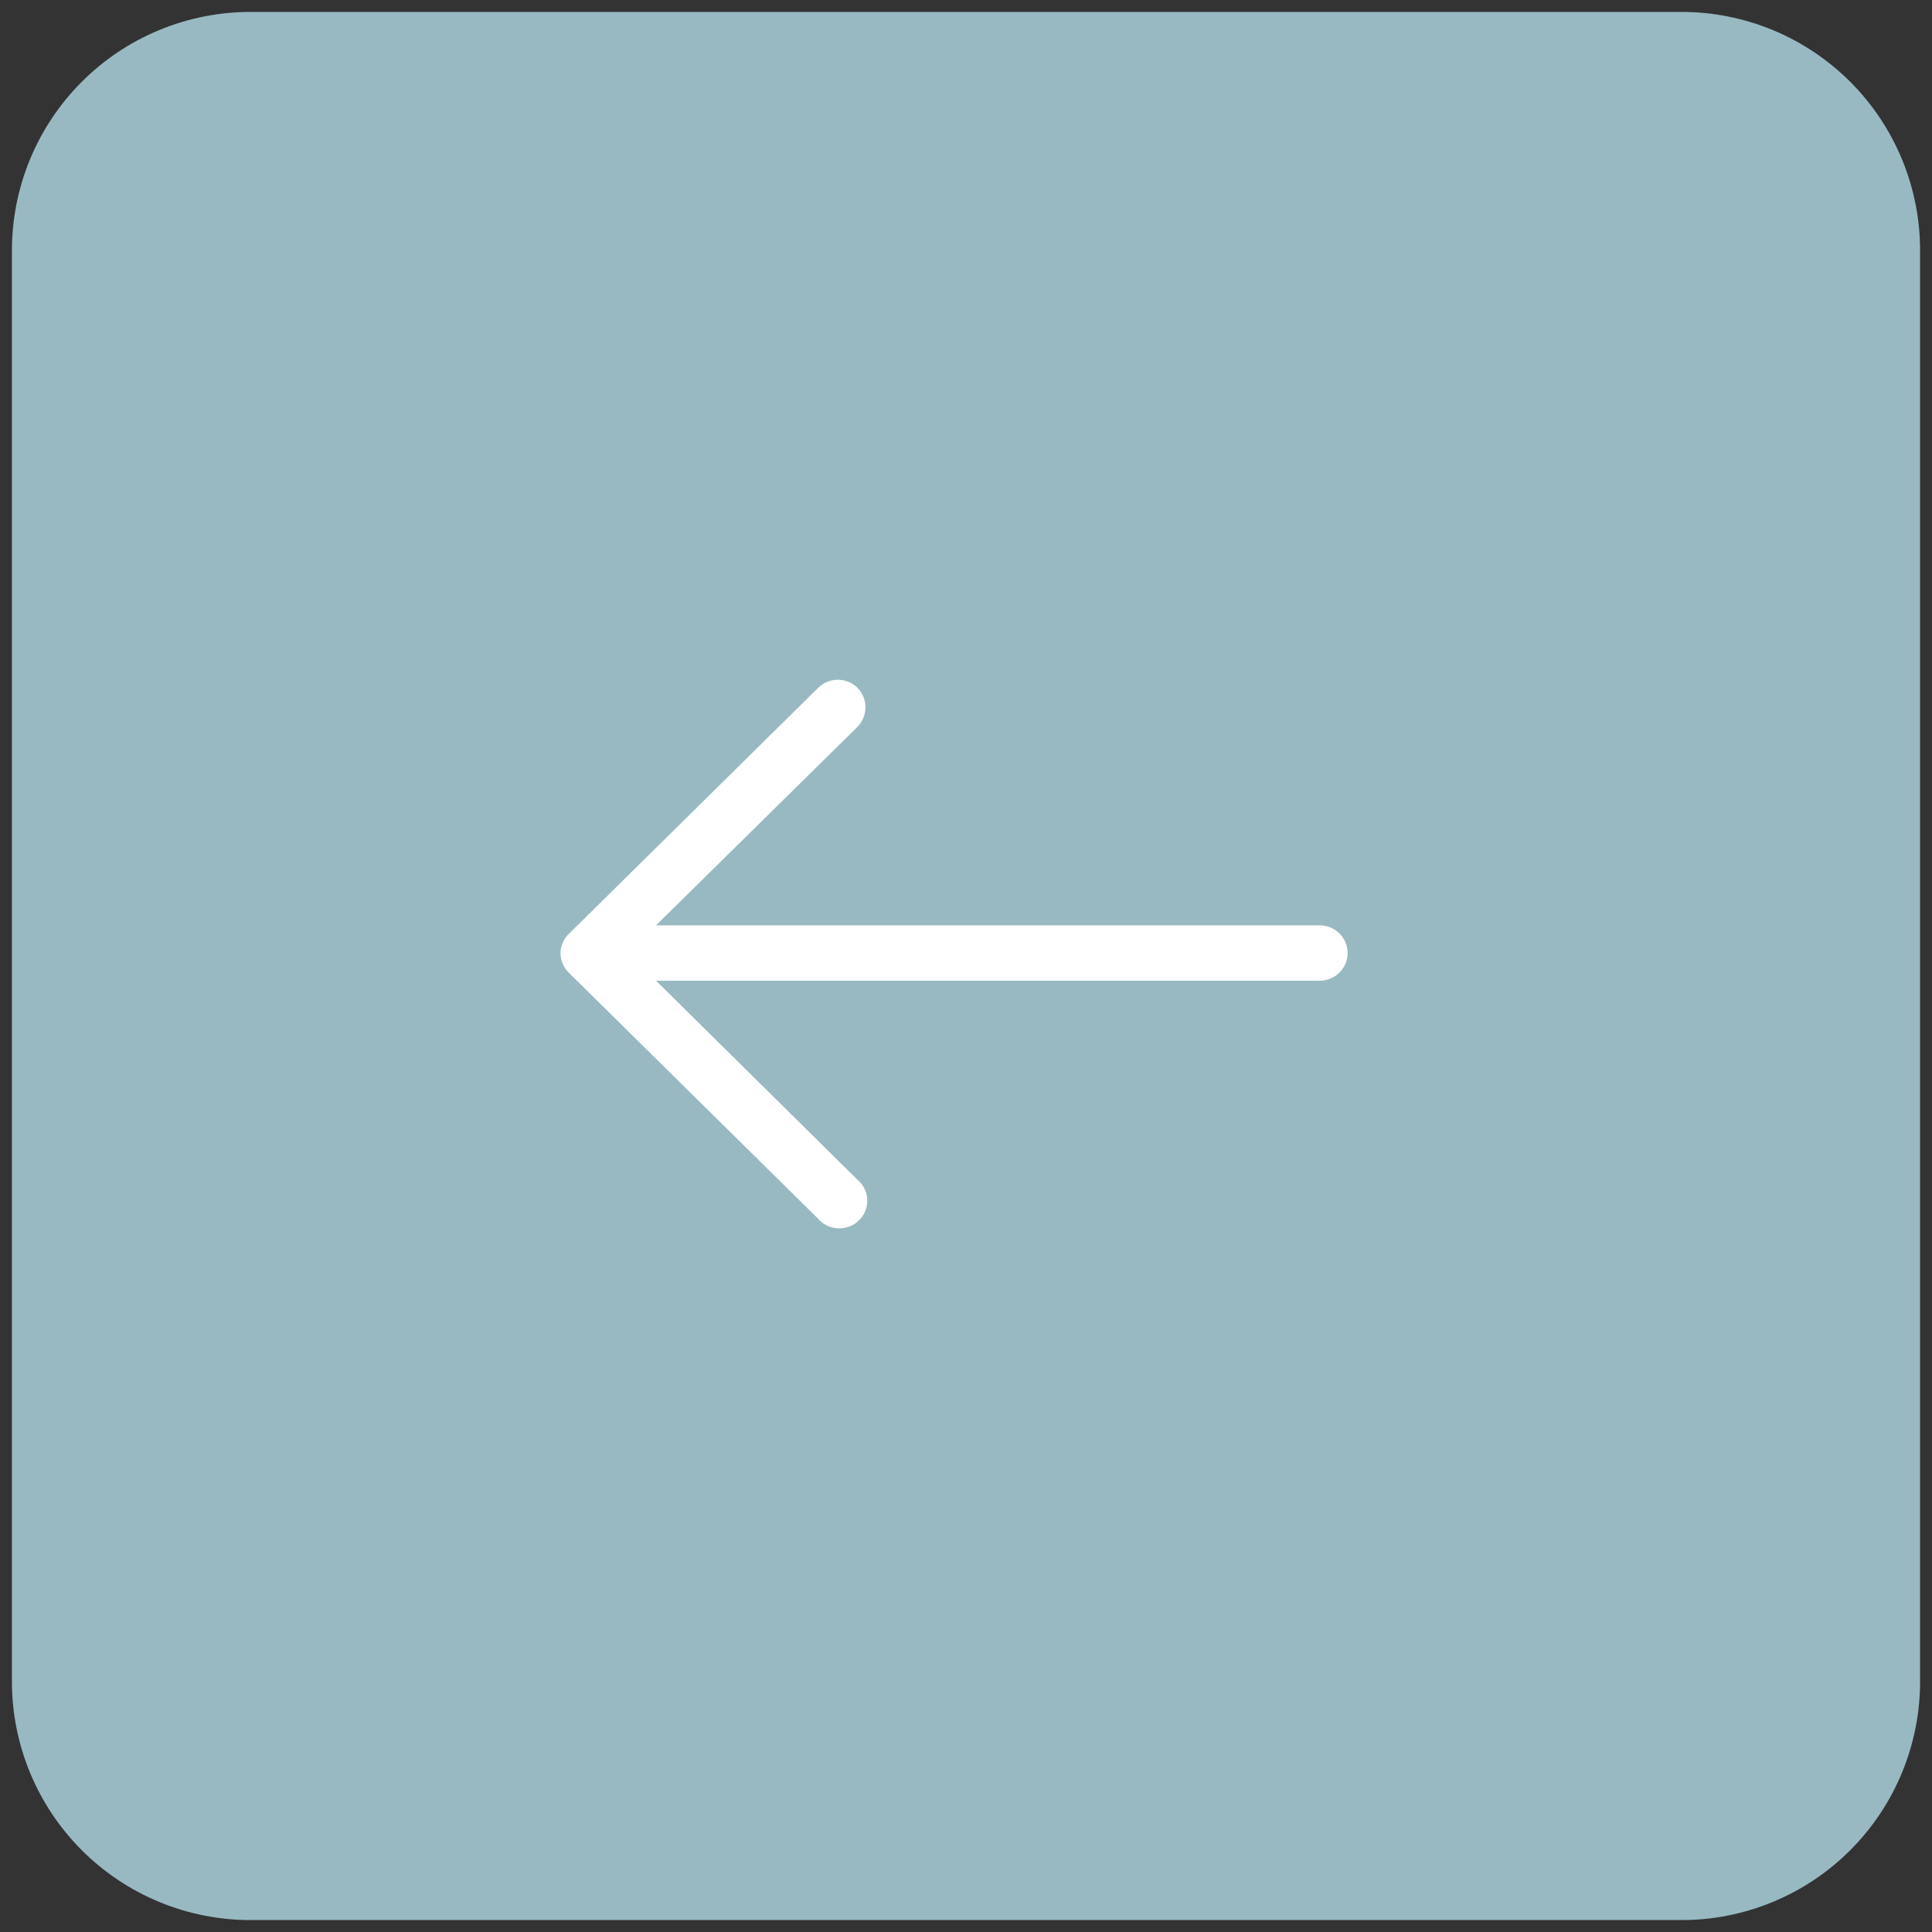 <?xml version="1.0" encoding="utf-8"?>
<svg width="81px" height="81px" viewBox="0 0 81 81" version="1.1" xmlns:xlink="http://www.w3.org/1999/xlink" xmlns="http://www.w3.org/2000/svg">
    <rect x="0" y="0" width="81" height="81" fill="#333333" stroke="none"/>
    <path
        d="M9.999 0L70.001 0Q70.246 0 70.492 0.012Q70.737 0.024 70.981 0.048Q71.225 0.072 71.468 0.108Q71.711 0.144 71.952 0.192Q72.192 0.24 72.43 0.3Q72.669 0.359 72.903 0.431Q73.138 0.502 73.37 0.585Q73.601 0.667 73.827 0.761Q74.054 0.855 74.276 0.96Q74.498 1.065 74.715 1.181Q74.931 1.296 75.141 1.423Q75.352 1.549 75.556 1.685Q75.76 1.822 75.957 1.968Q76.154 2.114 76.344 2.27Q76.534 2.425 76.716 2.59Q76.898 2.755 77.071 2.929Q77.245 3.102 77.41 3.284Q77.575 3.466 77.73 3.656Q77.886 3.845 78.032 4.043Q78.178 4.24 78.315 4.444Q78.451 4.648 78.577 4.858Q78.704 5.069 78.819 5.285Q78.935 5.502 79.04 5.724Q79.145 5.946 79.239 6.173Q79.333 6.399 79.415 6.63Q79.498 6.862 79.569 7.096Q79.641 7.331 79.7 7.569Q79.76 7.808 79.808 8.048Q79.856 8.289 79.892 8.532Q79.928 8.775 79.952 9.019Q79.976 9.263 79.988 9.508Q80 9.754 80 9.999L80 70.001Q80 70.246 79.988 70.492Q79.976 70.737 79.952 70.981Q79.928 71.225 79.892 71.468Q79.856 71.711 79.808 71.952Q79.76 72.192 79.7 72.43Q79.641 72.669 79.569 72.903Q79.498 73.138 79.415 73.37Q79.333 73.601 79.239 73.827Q79.145 74.054 79.04 74.276Q78.935 74.498 78.819 74.715Q78.704 74.931 78.577 75.141Q78.451 75.352 78.315 75.556Q78.178 75.76 78.032 75.957Q77.886 76.154 77.73 76.344Q77.575 76.534 77.41 76.716Q77.245 76.898 77.071 77.071Q76.898 77.245 76.716 77.41Q76.534 77.575 76.344 77.73Q76.154 77.886 75.957 78.032Q75.76 78.178 75.556 78.315Q75.352 78.451 75.141 78.577Q74.931 78.704 74.715 78.819Q74.498 78.935 74.276 79.04Q74.054 79.145 73.827 79.239Q73.601 79.333 73.37 79.415Q73.138 79.498 72.903 79.569Q72.669 79.641 72.43 79.7Q72.192 79.76 71.952 79.808Q71.711 79.856 71.468 79.892Q71.225 79.928 70.981 79.952Q70.737 79.976 70.492 79.988Q70.246 80 70.001 80L9.999 80Q9.754 80 9.508 79.988Q9.263 79.976 9.019 79.952Q8.775 79.928 8.532 79.892Q8.289 79.856 8.048 79.808Q7.808 79.76 7.569 79.7Q7.331 79.641 7.096 79.569Q6.862 79.498 6.63 79.415Q6.399 79.333 6.173 79.239Q5.946 79.145 5.724 79.04Q5.502 78.935 5.285 78.819Q5.069 78.704 4.858 78.577Q4.648 78.451 4.444 78.315Q4.24 78.178 4.043 78.032Q3.845 77.886 3.656 77.73Q3.466 77.575 3.284 77.41Q3.102 77.245 2.929 77.071Q2.755 76.898 2.59 76.716Q2.425 76.534 2.27 76.344Q2.114 76.154 1.968 75.957Q1.822 75.76 1.685 75.556Q1.549 75.352 1.423 75.141Q1.296 74.931 1.181 74.715Q1.065 74.498 0.96 74.276Q0.855 74.054 0.761 73.827Q0.667 73.601 0.585 73.37Q0.502 73.138 0.431 72.903Q0.359 72.669 0.3 72.43Q0.24 72.192 0.192 71.952Q0.144 71.711 0.108 71.468Q0.072 71.225 0.048 70.981Q0.024 70.737 0.012 70.492Q0 70.246 0 70.001L0 9.999Q0 9.754 0.012 9.508Q0.024 9.263 0.048 9.019Q0.072 8.775 0.108 8.532Q0.144 8.289 0.192 8.048Q0.24 7.808 0.3 7.569Q0.359 7.331 0.431 7.096Q0.502 6.862 0.585 6.63Q0.667 6.399 0.761 6.173Q0.855 5.946 0.96 5.724Q1.065 5.502 1.181 5.285Q1.296 5.069 1.423 4.858Q1.549 4.648 1.685 4.444Q1.822 4.24 1.968 4.043Q2.114 3.845 2.27 3.656Q2.425 3.466 2.59 3.284Q2.755 3.102 2.929 2.929Q3.102 2.755 3.284 2.59Q3.466 2.425 3.656 2.27Q3.845 2.114 4.043 1.968Q4.24 1.822 4.444 1.685Q4.648 1.549 4.858 1.423Q5.069 1.296 5.285 1.181Q5.502 1.065 5.724 0.96Q5.946 0.855 6.173 0.761Q6.399 0.667 6.63 0.585Q6.862 0.502 7.096 0.431Q7.331 0.359 7.569 0.3Q7.808 0.24 8.048 0.192Q8.289 0.144 8.532 0.108Q8.775 0.072 9.019 0.048Q9.263 0.024 9.508 0.012Q9.754 0 9.999 0Z"
        transform="translate(0.5 0.5)" id="Rectangle" fill="#98B9C2" fill-rule="evenodd" stroke="none"/>
    <path
        d="M22.213 0.417C21.798 -0.075 21.058 -0.141 20.56 0.269C20.062 0.679 19.995 1.409 20.411 1.901C20.456 1.954 20.506 2.004 20.56 2.048L28.995 10.384L1.115 10.384C0.466 10.418 -0.033 10.964 0.002 11.605C0.033 12.198 0.514 12.672 1.115 12.704L28.995 12.704L20.547 21.029C20.105 21.486 20.105 22.205 20.547 22.661C21.002 23.112 21.741 23.113 22.197 22.664C22.198 22.663 22.199 22.662 22.2 22.661L32.649 12.348C33.105 11.915 33.119 11.198 32.679 10.747C32.669 10.737 32.659 10.726 32.649 10.716L22.213 0.417Z"
        transform="matrix(-1 -8.742278E-08 8.742278E-08 -1 56.5 51.5)" id="Fill-1-Copy" fill="#FFFFFF" fill-rule="evenodd" stroke="none"/>
</svg>
